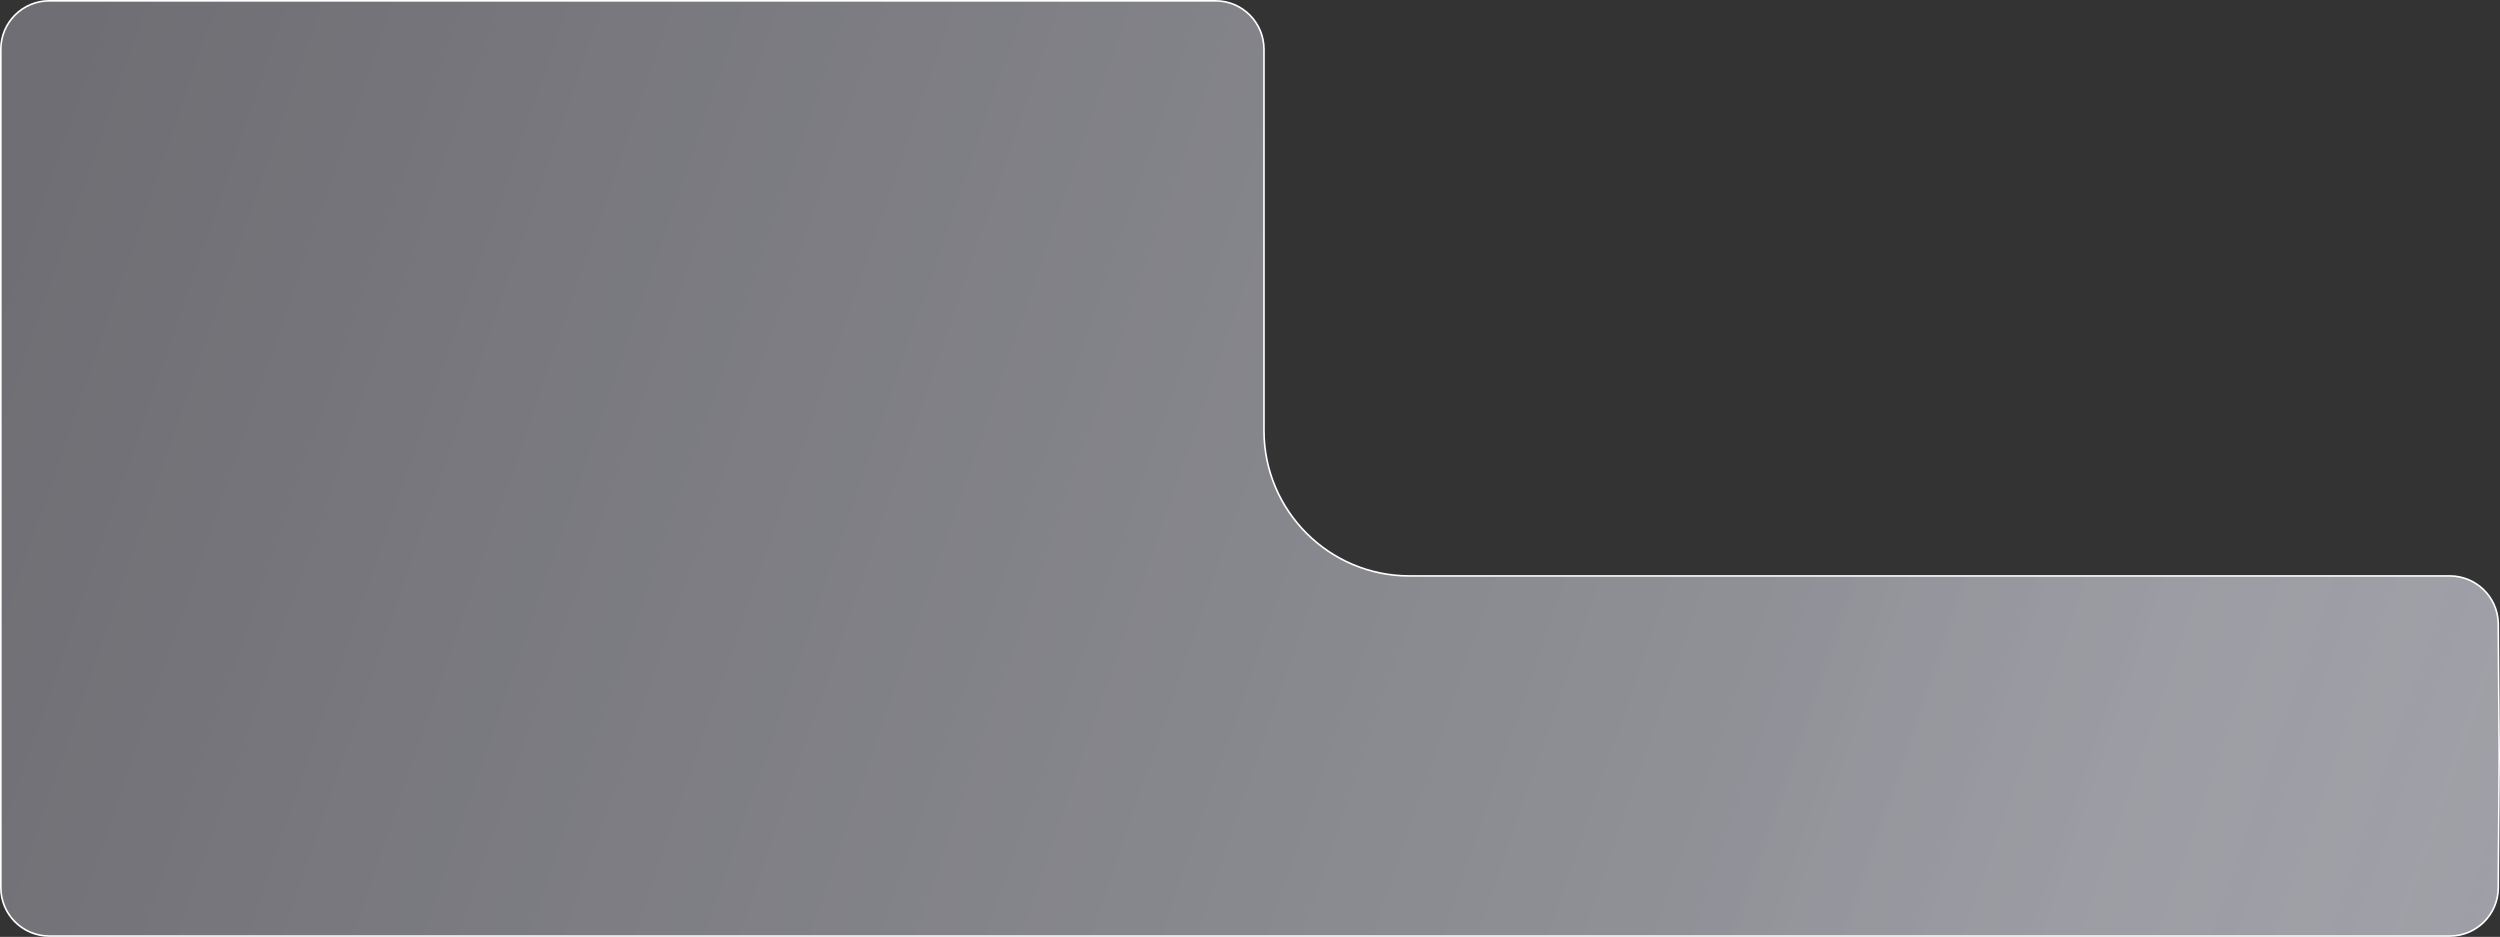 <svg width="1521" height="570" viewBox="0 0 1521 570" fill="none" xmlns="http://www.w3.org/2000/svg">
<rect x="0" y="0" width="1521" height="570" fill="#333333" stroke="none"/>
<path d="M30 0.5H739.5C755.792 0.5 769 13.708 769 30V261.901C769 310.778 808.623 350.401 857.5 350.401H1490.45C1506.41 350.402 1519.43 363.081 1519.94 378.942L1519.95 379.7L1520.5 459.954L1519.95 540.201C1519.84 556.415 1506.67 569.5 1490.45 569.5H30C13.708 569.5 0.5 556.292 0.5 540V30C0.5 13.708 13.708 0.5 30 0.5Z" fill="#9E9EA6" style="mix-blend-mode:overlay"/>
<path d="M30 0.5H739.5C755.792 0.5 769 13.708 769 30V261.901C769 310.778 808.623 350.401 857.5 350.401H1490.45C1506.41 350.402 1519.43 363.081 1519.94 378.942L1519.95 379.7L1520.5 459.954L1519.95 540.201C1519.84 556.415 1506.67 569.5 1490.45 569.5H30C13.708 569.5 0.5 556.292 0.5 540V30C0.5 13.708 13.708 0.5 30 0.5Z" fill="url(#paint0_linear_2075_838)" fill-opacity="0.3"/>
<path d="M30 0.5H739.5C755.792 0.5 769 13.708 769 30V261.901C769 310.778 808.623 350.401 857.5 350.401H1490.45C1506.41 350.402 1519.43 363.081 1519.94 378.942L1519.95 379.7L1520.5 459.954L1519.95 540.201C1519.84 556.415 1506.67 569.5 1490.45 569.5H30C13.708 569.5 0.5 556.292 0.5 540V30C0.5 13.708 13.708 0.5 30 0.5Z" stroke="white" style="mix-blend-mode:overlay"/>
<defs>
<linearGradient id="paint0_linear_2075_838" x1="60.25" y1="24.429" x2="1570.03" y2="544.546" gradientUnits="userSpaceOnUse">
<stop/>
<stop offset="0.678" stop-opacity="0.3"/>
<stop offset="1" stop-color="white" stop-opacity="0"/>
</linearGradient>
</defs>
</svg>

